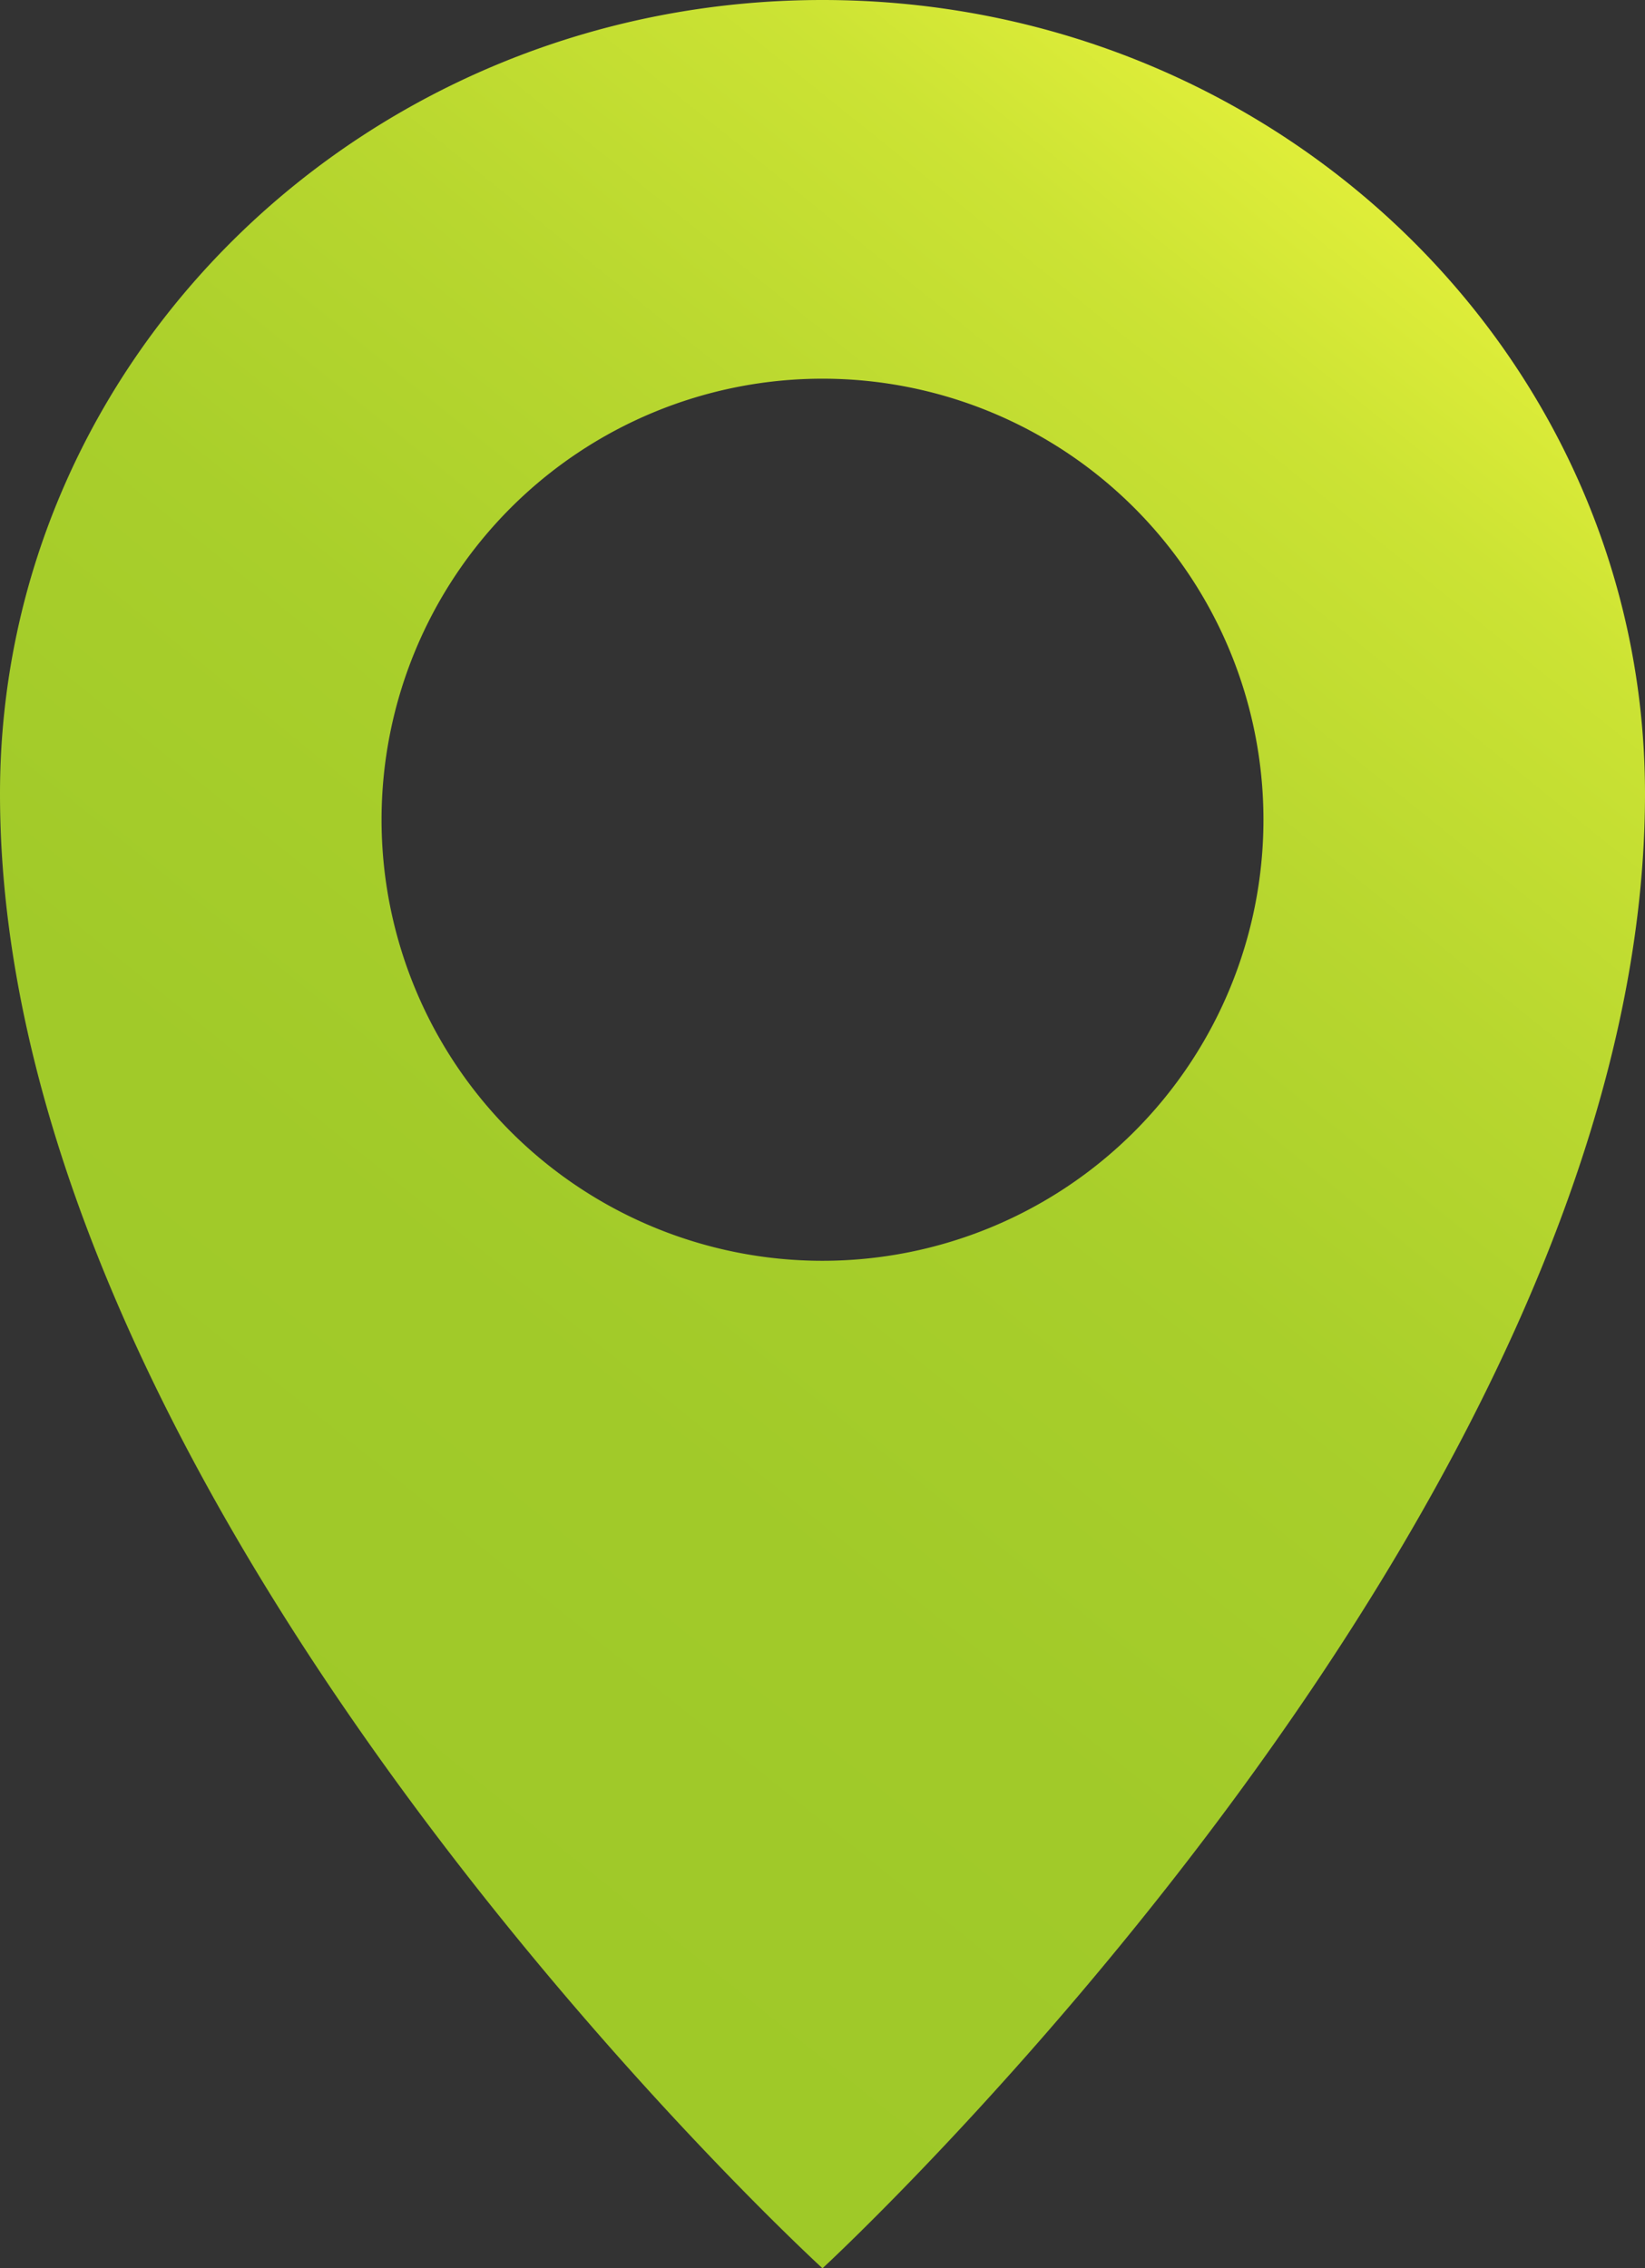 <svg xmlns="http://www.w3.org/2000/svg" xmlns:xlink="http://www.w3.org/1999/xlink" viewBox="0 0 563.06 776.22"><rect x="0" y="0" width="563.06" height="776.22" fill="#333333" stroke="none"/><defs><style>.cls-1{fill-rule:evenodd;fill:url(#linear-gradient);}</style><linearGradient id="linear-gradient" x1="-83.52" y1="764.51" x2="636.13" y2="-130.42" gradientUnits="userSpaceOnUse"><stop offset="0.13" stop-color="#9ec828"></stop><stop offset="0.35" stop-color="#a1ca29"></stop><stop offset="0.49" stop-color="#a9cf2b"></stop><stop offset="0.6" stop-color="#b8d72f"></stop><stop offset="0.71" stop-color="#cce334"></stop><stop offset="0.8" stop-color="#e7f23c"></stop><stop offset="0.85" stop-color="#f7fc40"></stop></linearGradient></defs><g id="Layer_2" data-name="Layer 2"><g id="Layer_1-2" data-name="Layer 1"><path class="cls-1" d="M281.53,0C126.05,0,0,121.63,0,271.68,0,518.86,281.53,776.22,281.53,776.22S563.06,516.68,563.06,271.68C563.06,121.63,437,0,281.53,0Zm0,431.45A150.93,150.93,0,1,1,432.46,280.52,150.94,150.94,0,0,1,281.53,431.45Z"></path></g></g></svg>